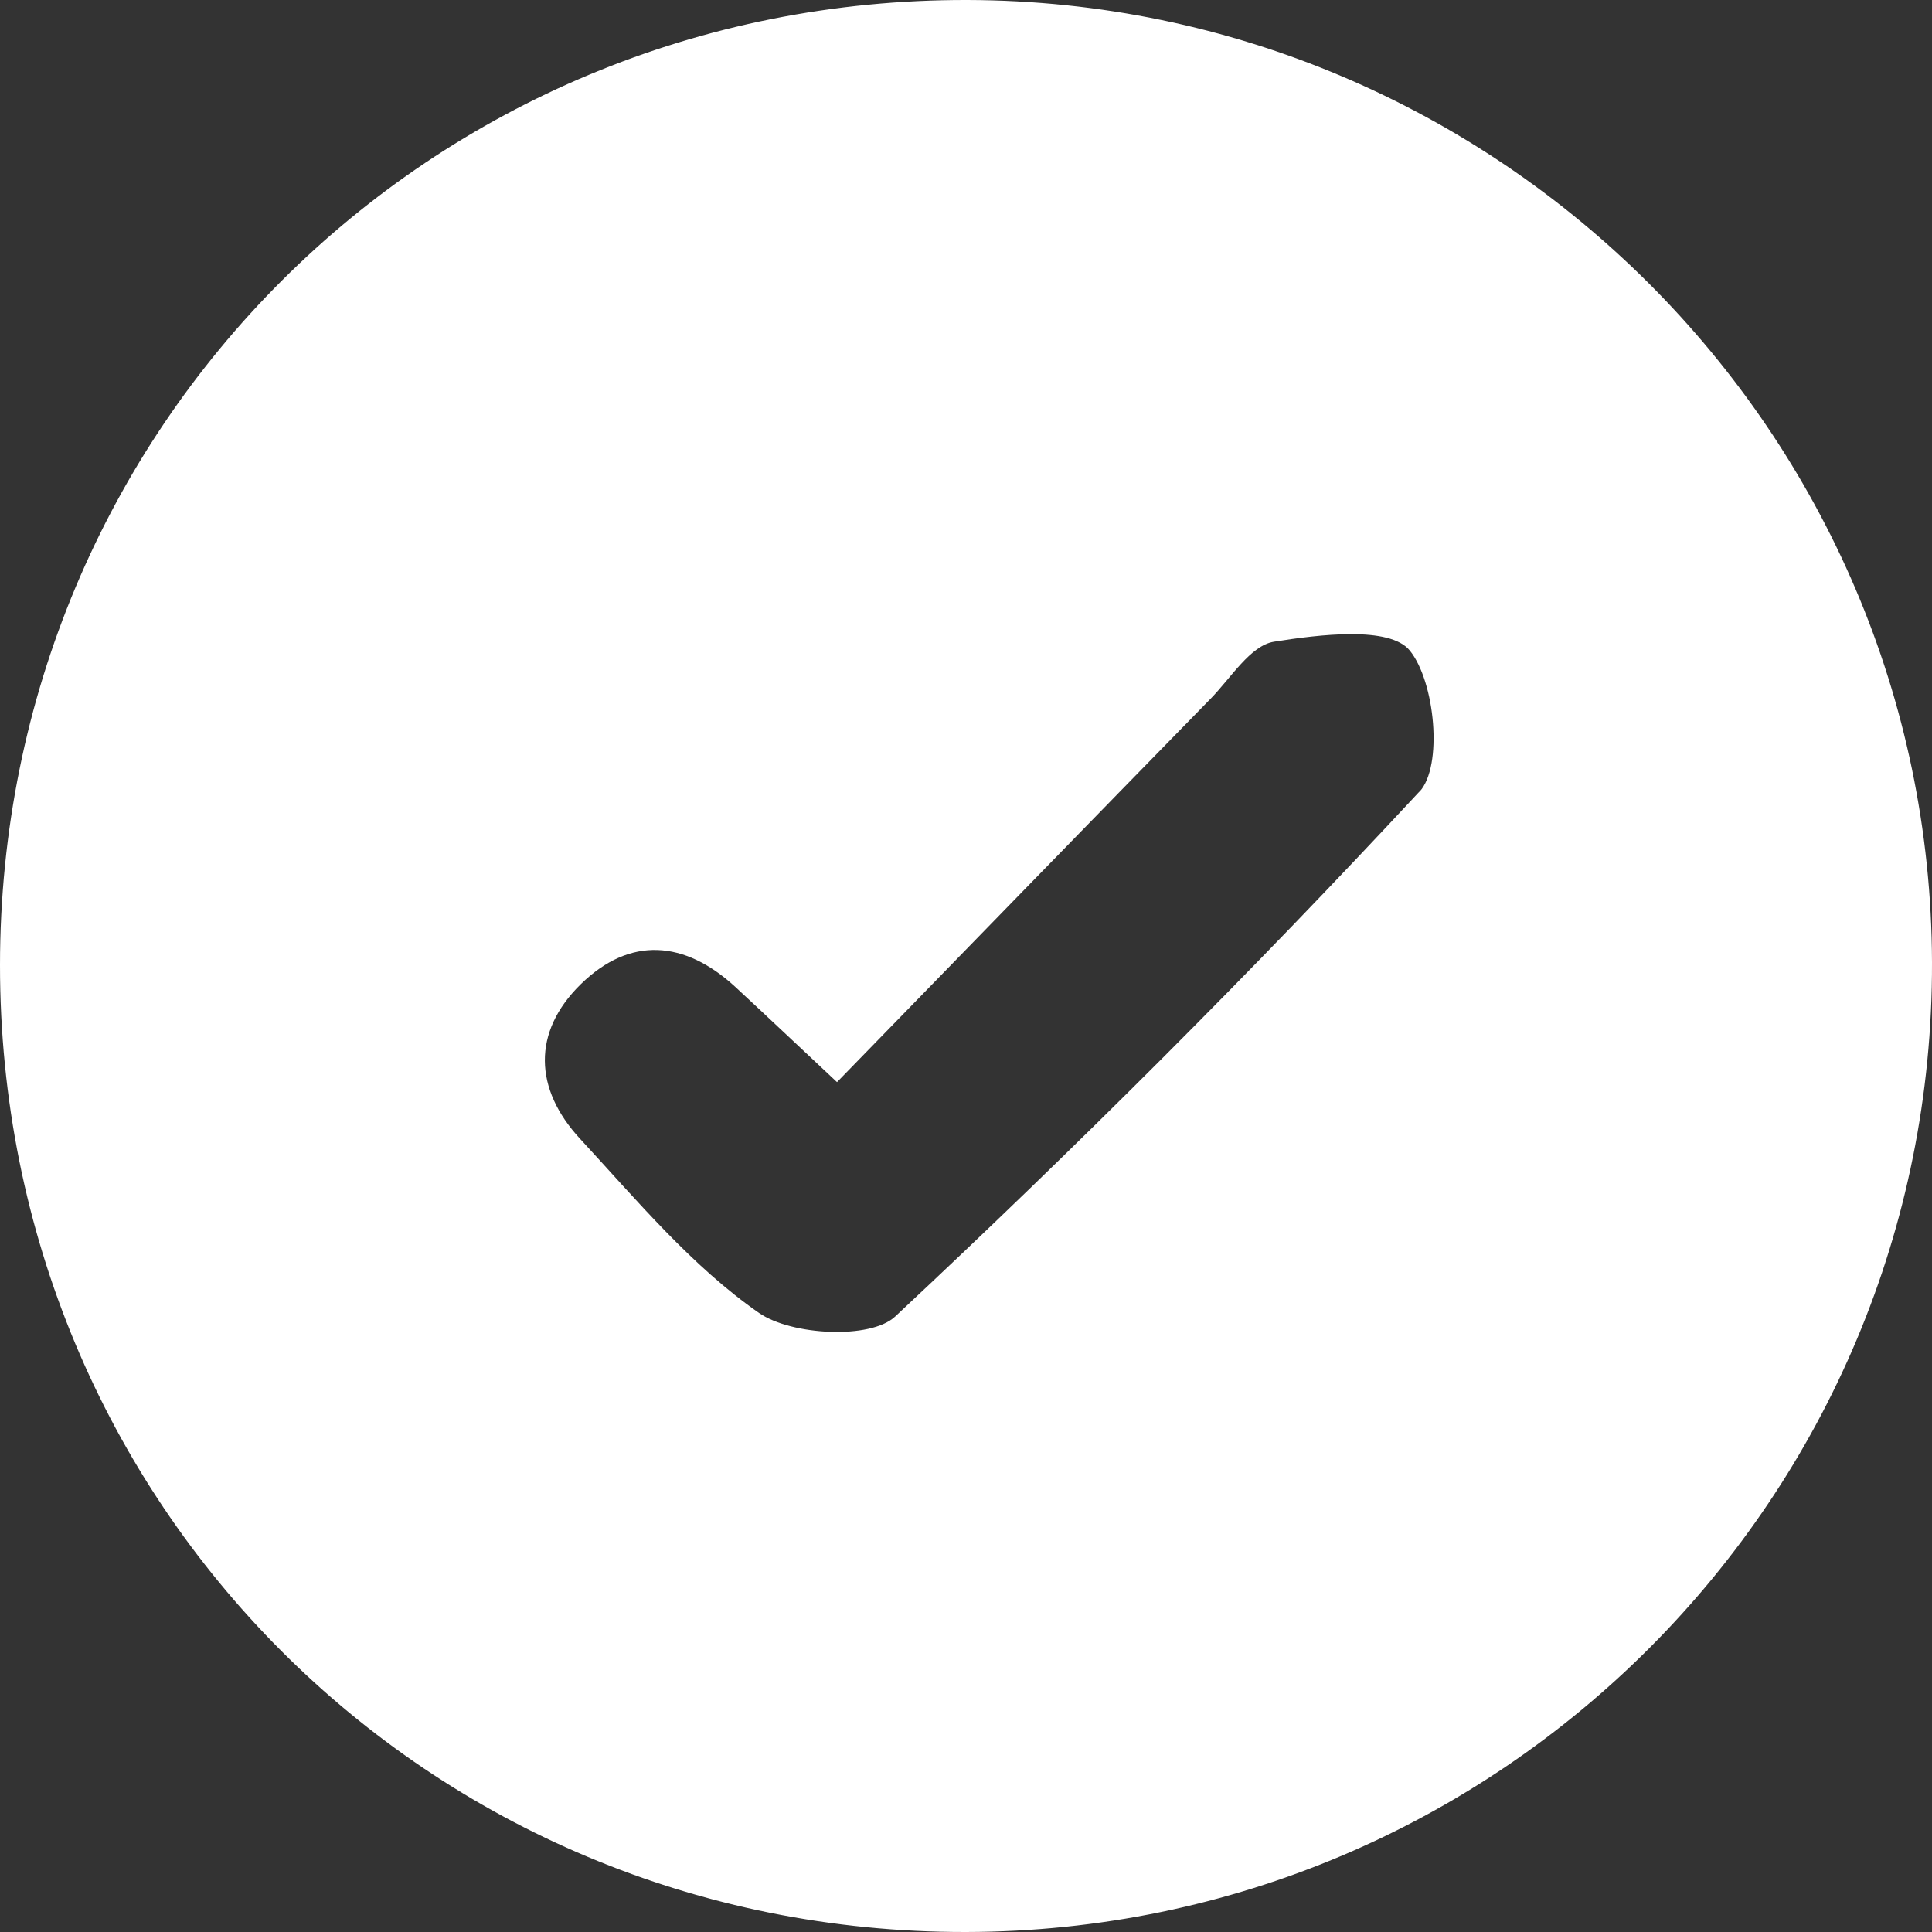 <svg width="31" height="31" viewBox="0 0 31 31" fill="none" xmlns="http://www.w3.org/2000/svg">
<rect x="0" y="0" width="31" height="31" fill="#333333" stroke="none"/>
<g clip-path="url(#clip0_37_152)">
<path d="M15.526 5.10716e-05C6.896 -0.022 0.003 6.852 1.04286e-06 15.485C-0.003 24.129 6.871 31.012 15.495 31C24.083 30.988 31.025 24.018 31 15.438C30.975 6.936 24.046 0.022 15.526 5.10716e-05ZM22.775 12.702C20.075 15.608 17.261 18.416 14.364 21.124C13.968 21.495 12.7 21.427 12.18 21.068C11.098 20.316 10.217 19.257 9.308 18.273C8.572 17.478 8.532 16.562 9.32 15.791C10.109 15.02 10.984 15.088 11.797 15.834C12.279 16.28 12.756 16.732 13.43 17.363C15.486 15.252 17.453 13.228 19.426 11.21C19.75 10.879 20.063 10.359 20.44 10.297C21.173 10.18 22.298 10.043 22.62 10.437C23.028 10.938 23.155 12.294 22.778 12.702H22.775Z" fill="white"></path>
</g>
<defs>
<clipPath id="clip0_37_152">
<rect width="31" height="31" fill="white"></rect>
</clipPath>
</defs>
</svg>